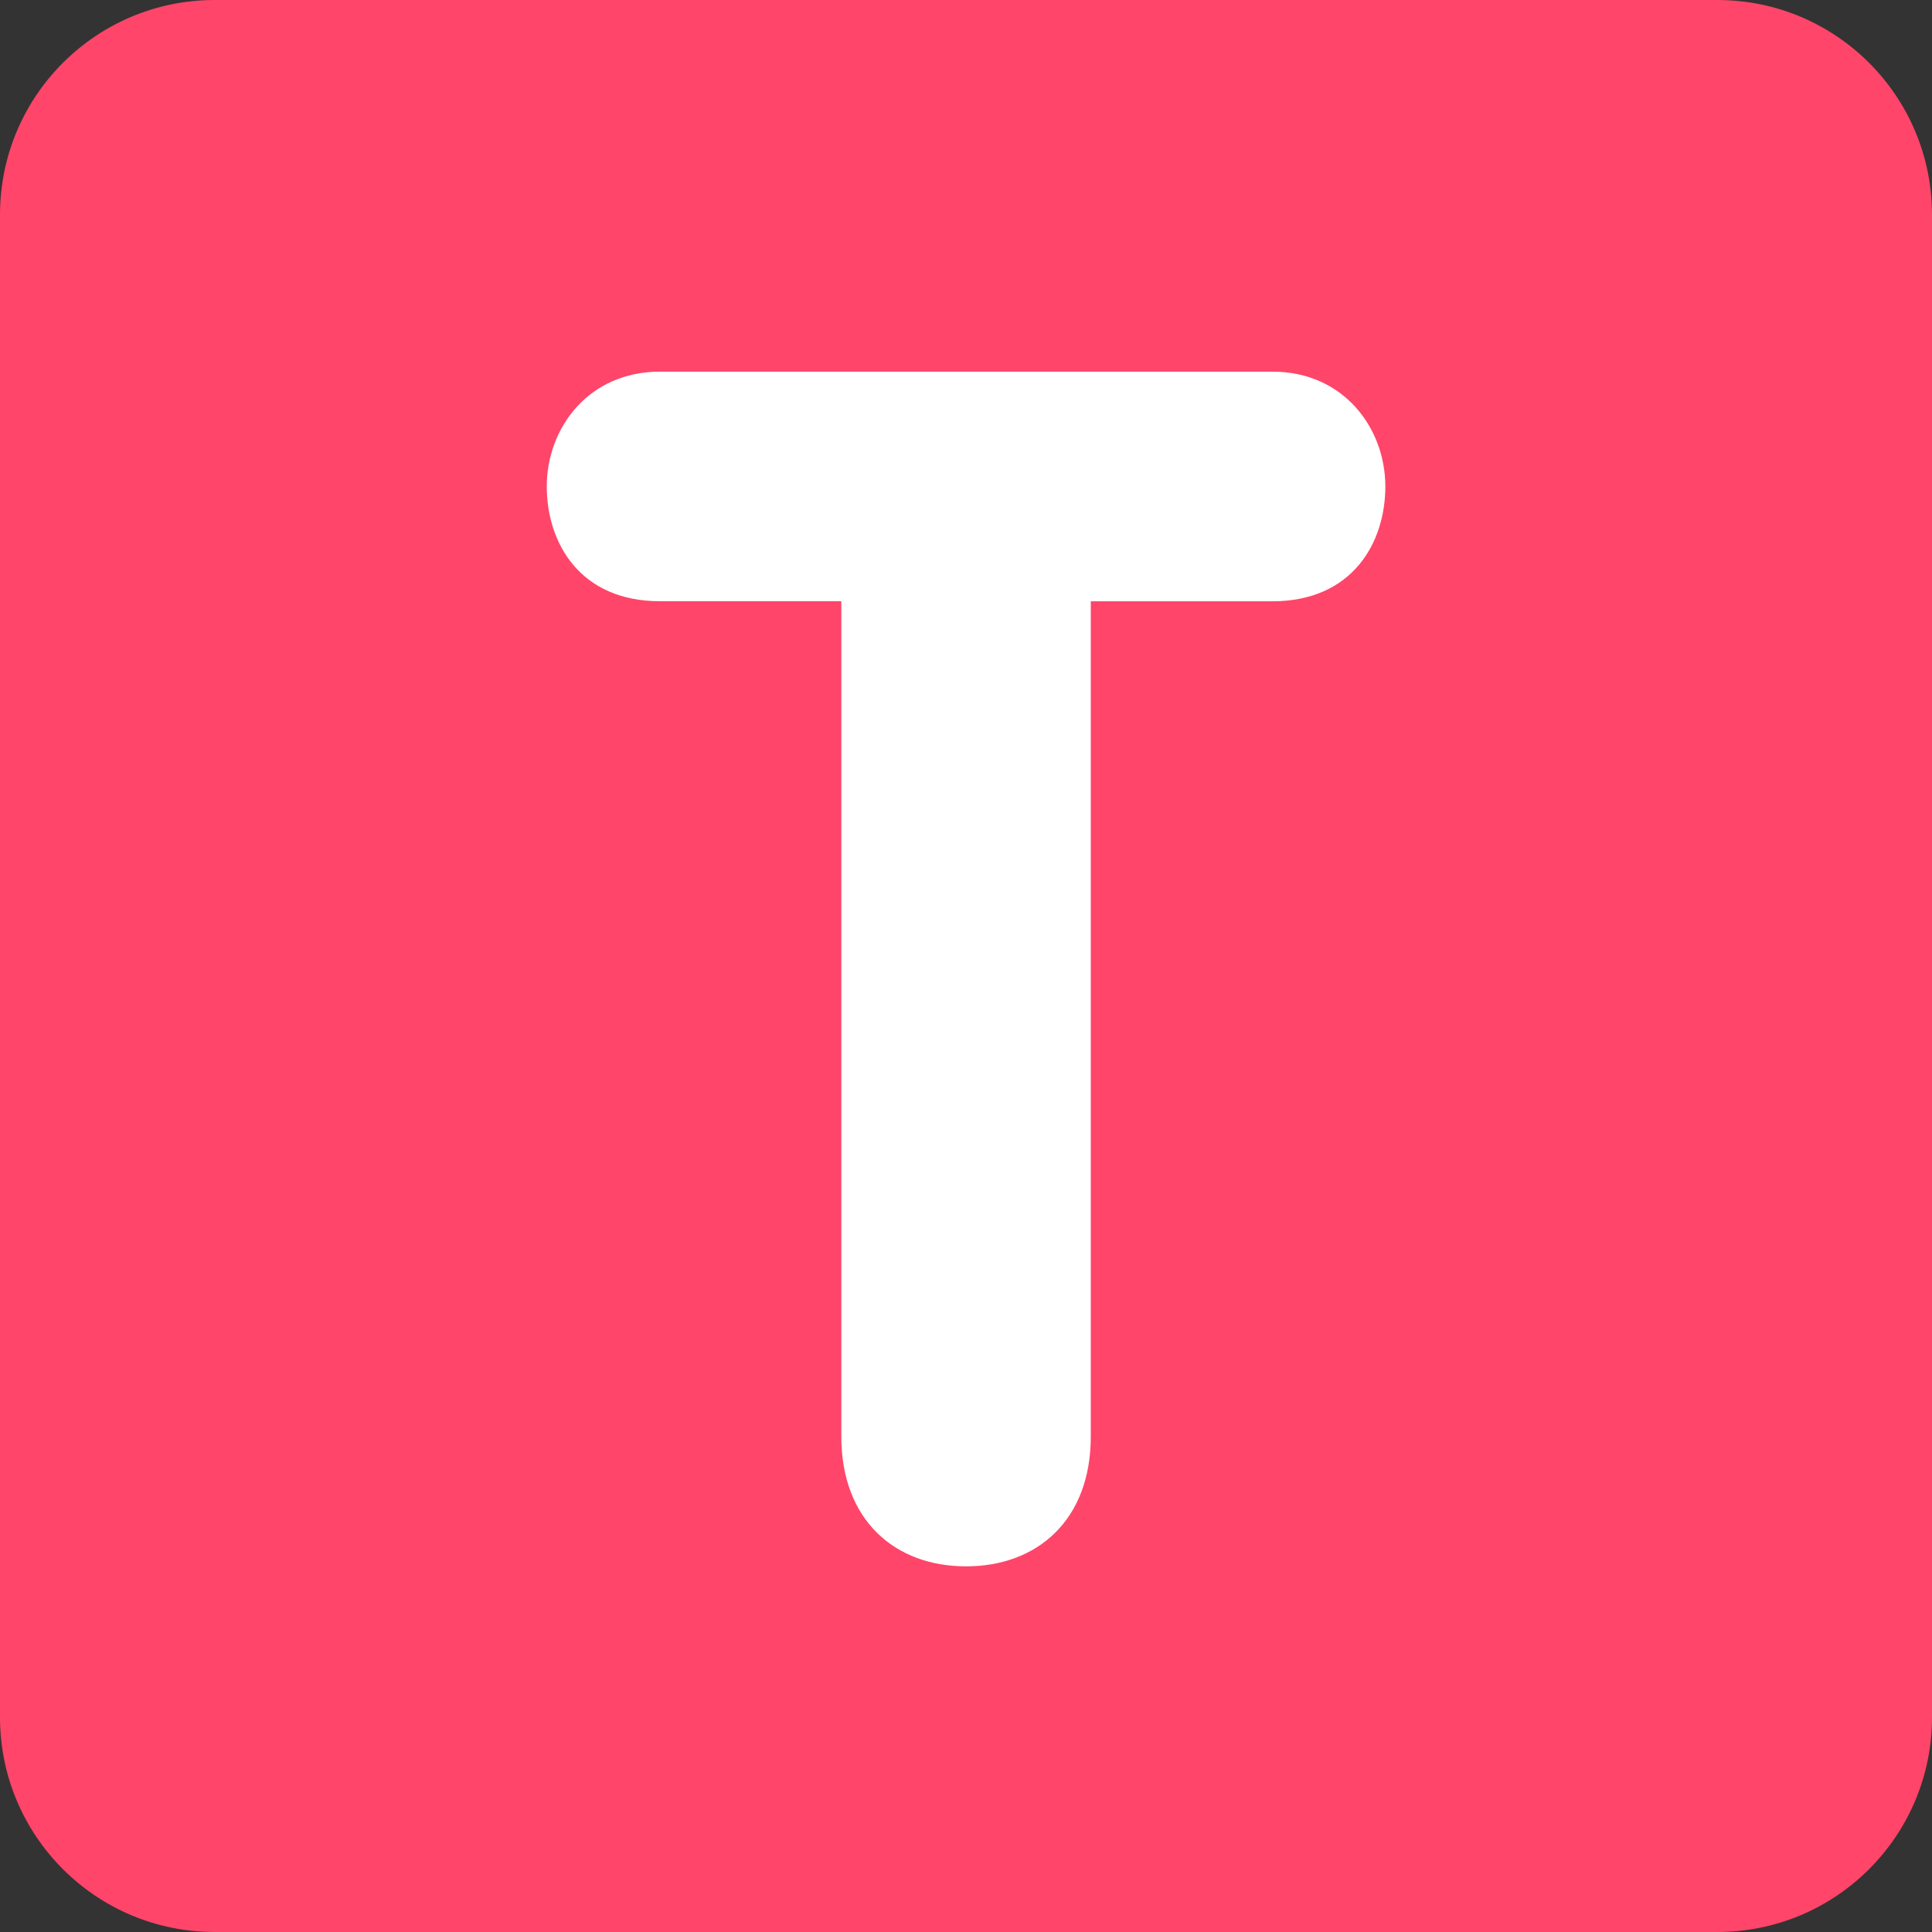 <svg xmlns="http://www.w3.org/2000/svg" viewBox="0 0 512 512" enable-background="new 0 0 512 512" width="200px" height="200px"><rect x="0" y="0" width="512" height="512" fill="#333333" stroke="none"/><path fill="#ff4569" d="M512 455.1c0 31.43-25.47 56.9-56.9 56.9H56.9C25.46 512 0 486.53 0 455.1V56.9C0 25.46 25.47 0 56.9 0h398.2C486.54 0 512 25.47 512 56.9v398.2z"/><path fill="#fff" d="M222.95 159.33h-48.07c-21.17 0-29.98-15.43-29.98-30.42 0-15.43 11.02-30.42 29.98-30.42h162.3c18.93 0 29.95 15 29.95 30.43 0 15-8.8 30.43-29.96 30.43h-48.1V380.7c0 22.06-14.1 34.4-33.06 34.4-18.94 0-33.05-12.34-33.05-34.4V159.33z"/></svg>